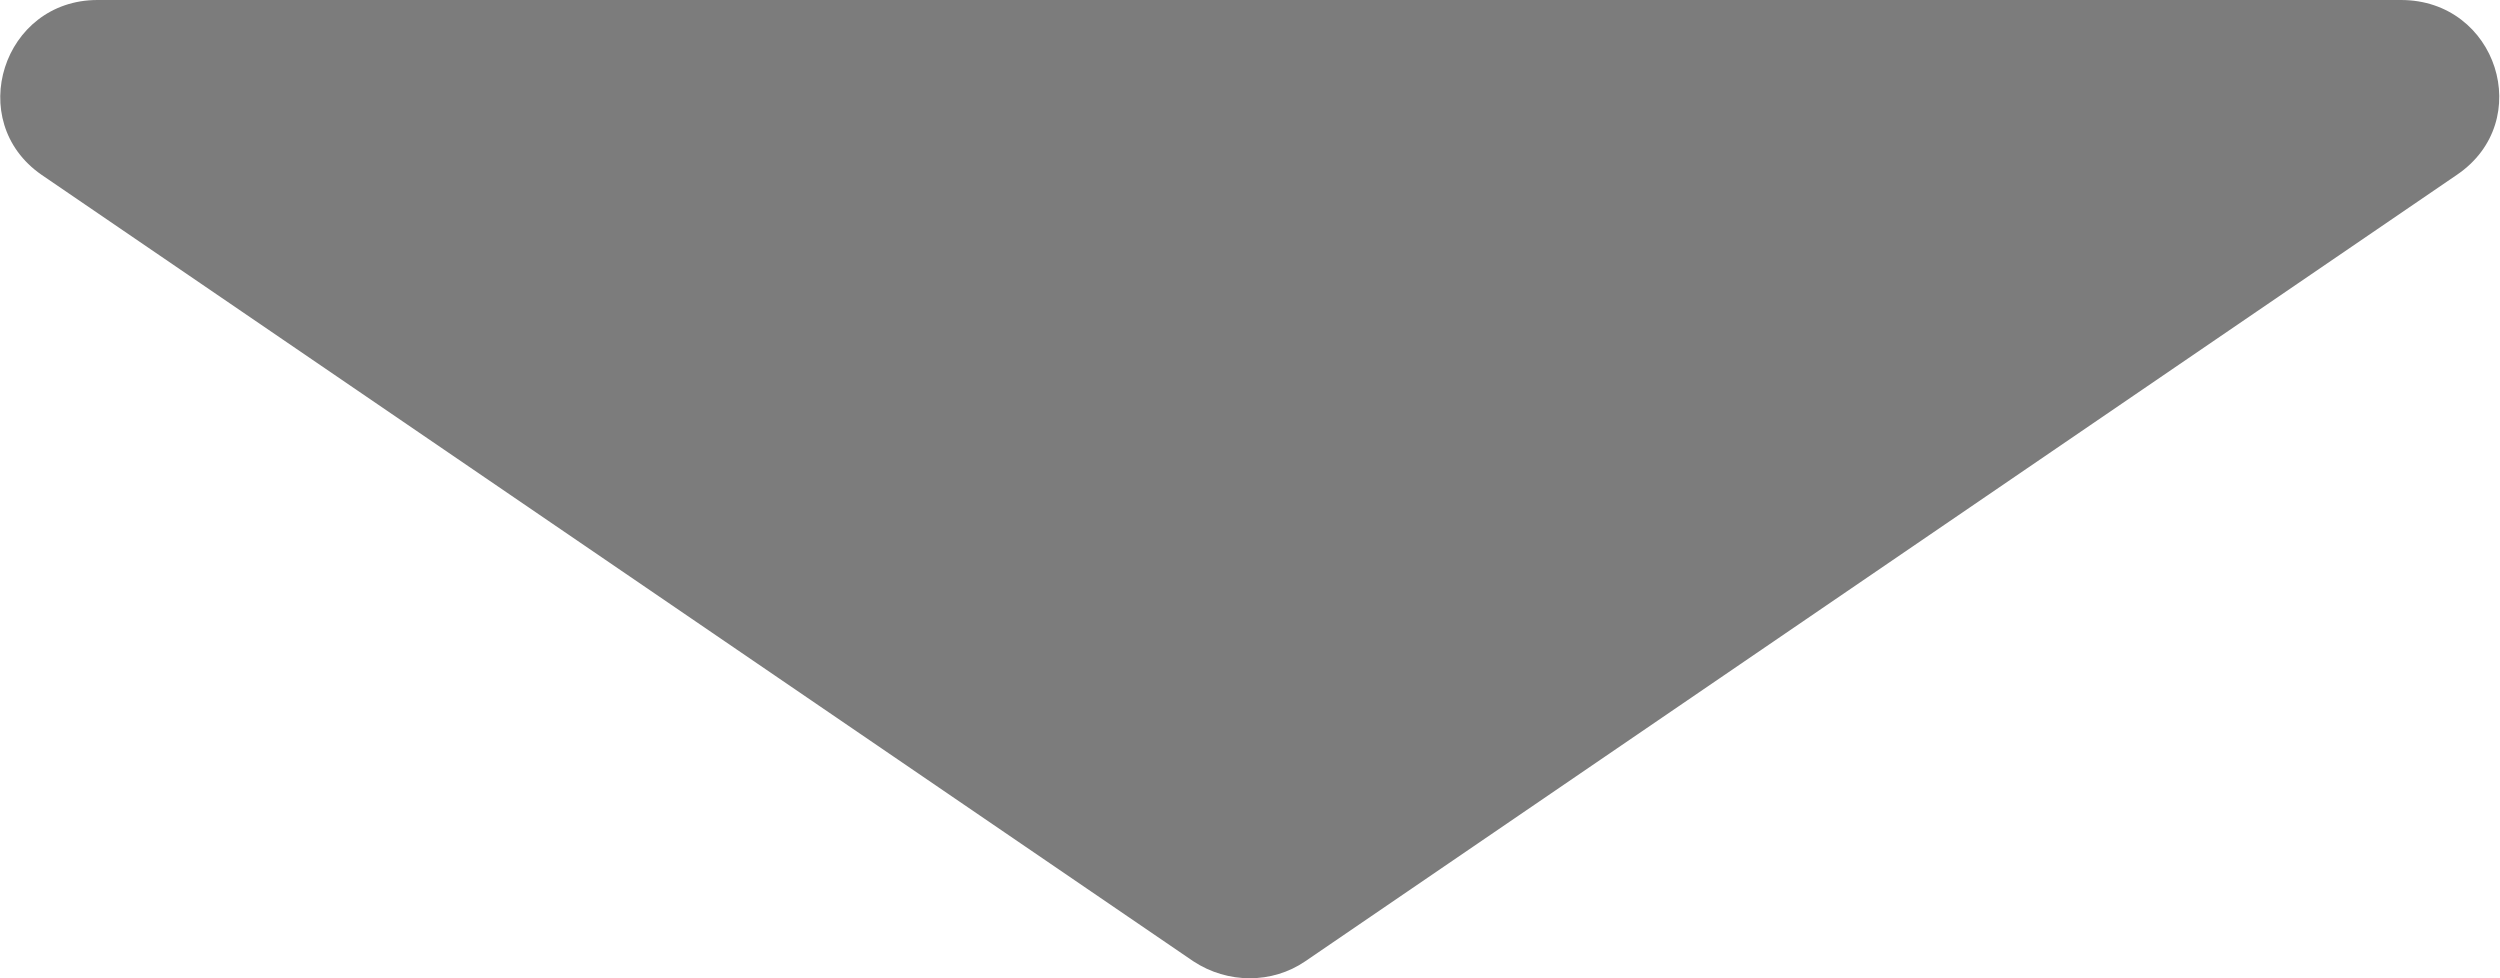 <svg width="23" height="9" viewBox="0 0 23 9" fill="none" xmlns="http://www.w3.org/2000/svg">
<path d="M12.008 8.844L22.604 1.608C23.33 1.115 22.973 0 22.089 0H0.897C0.026 0 -0.33 1.115 0.382 1.608L10.979 8.844C11.295 9.052 11.704 9.052 12.008 8.844Z" fill="#7C7C7C"/>
</svg>
